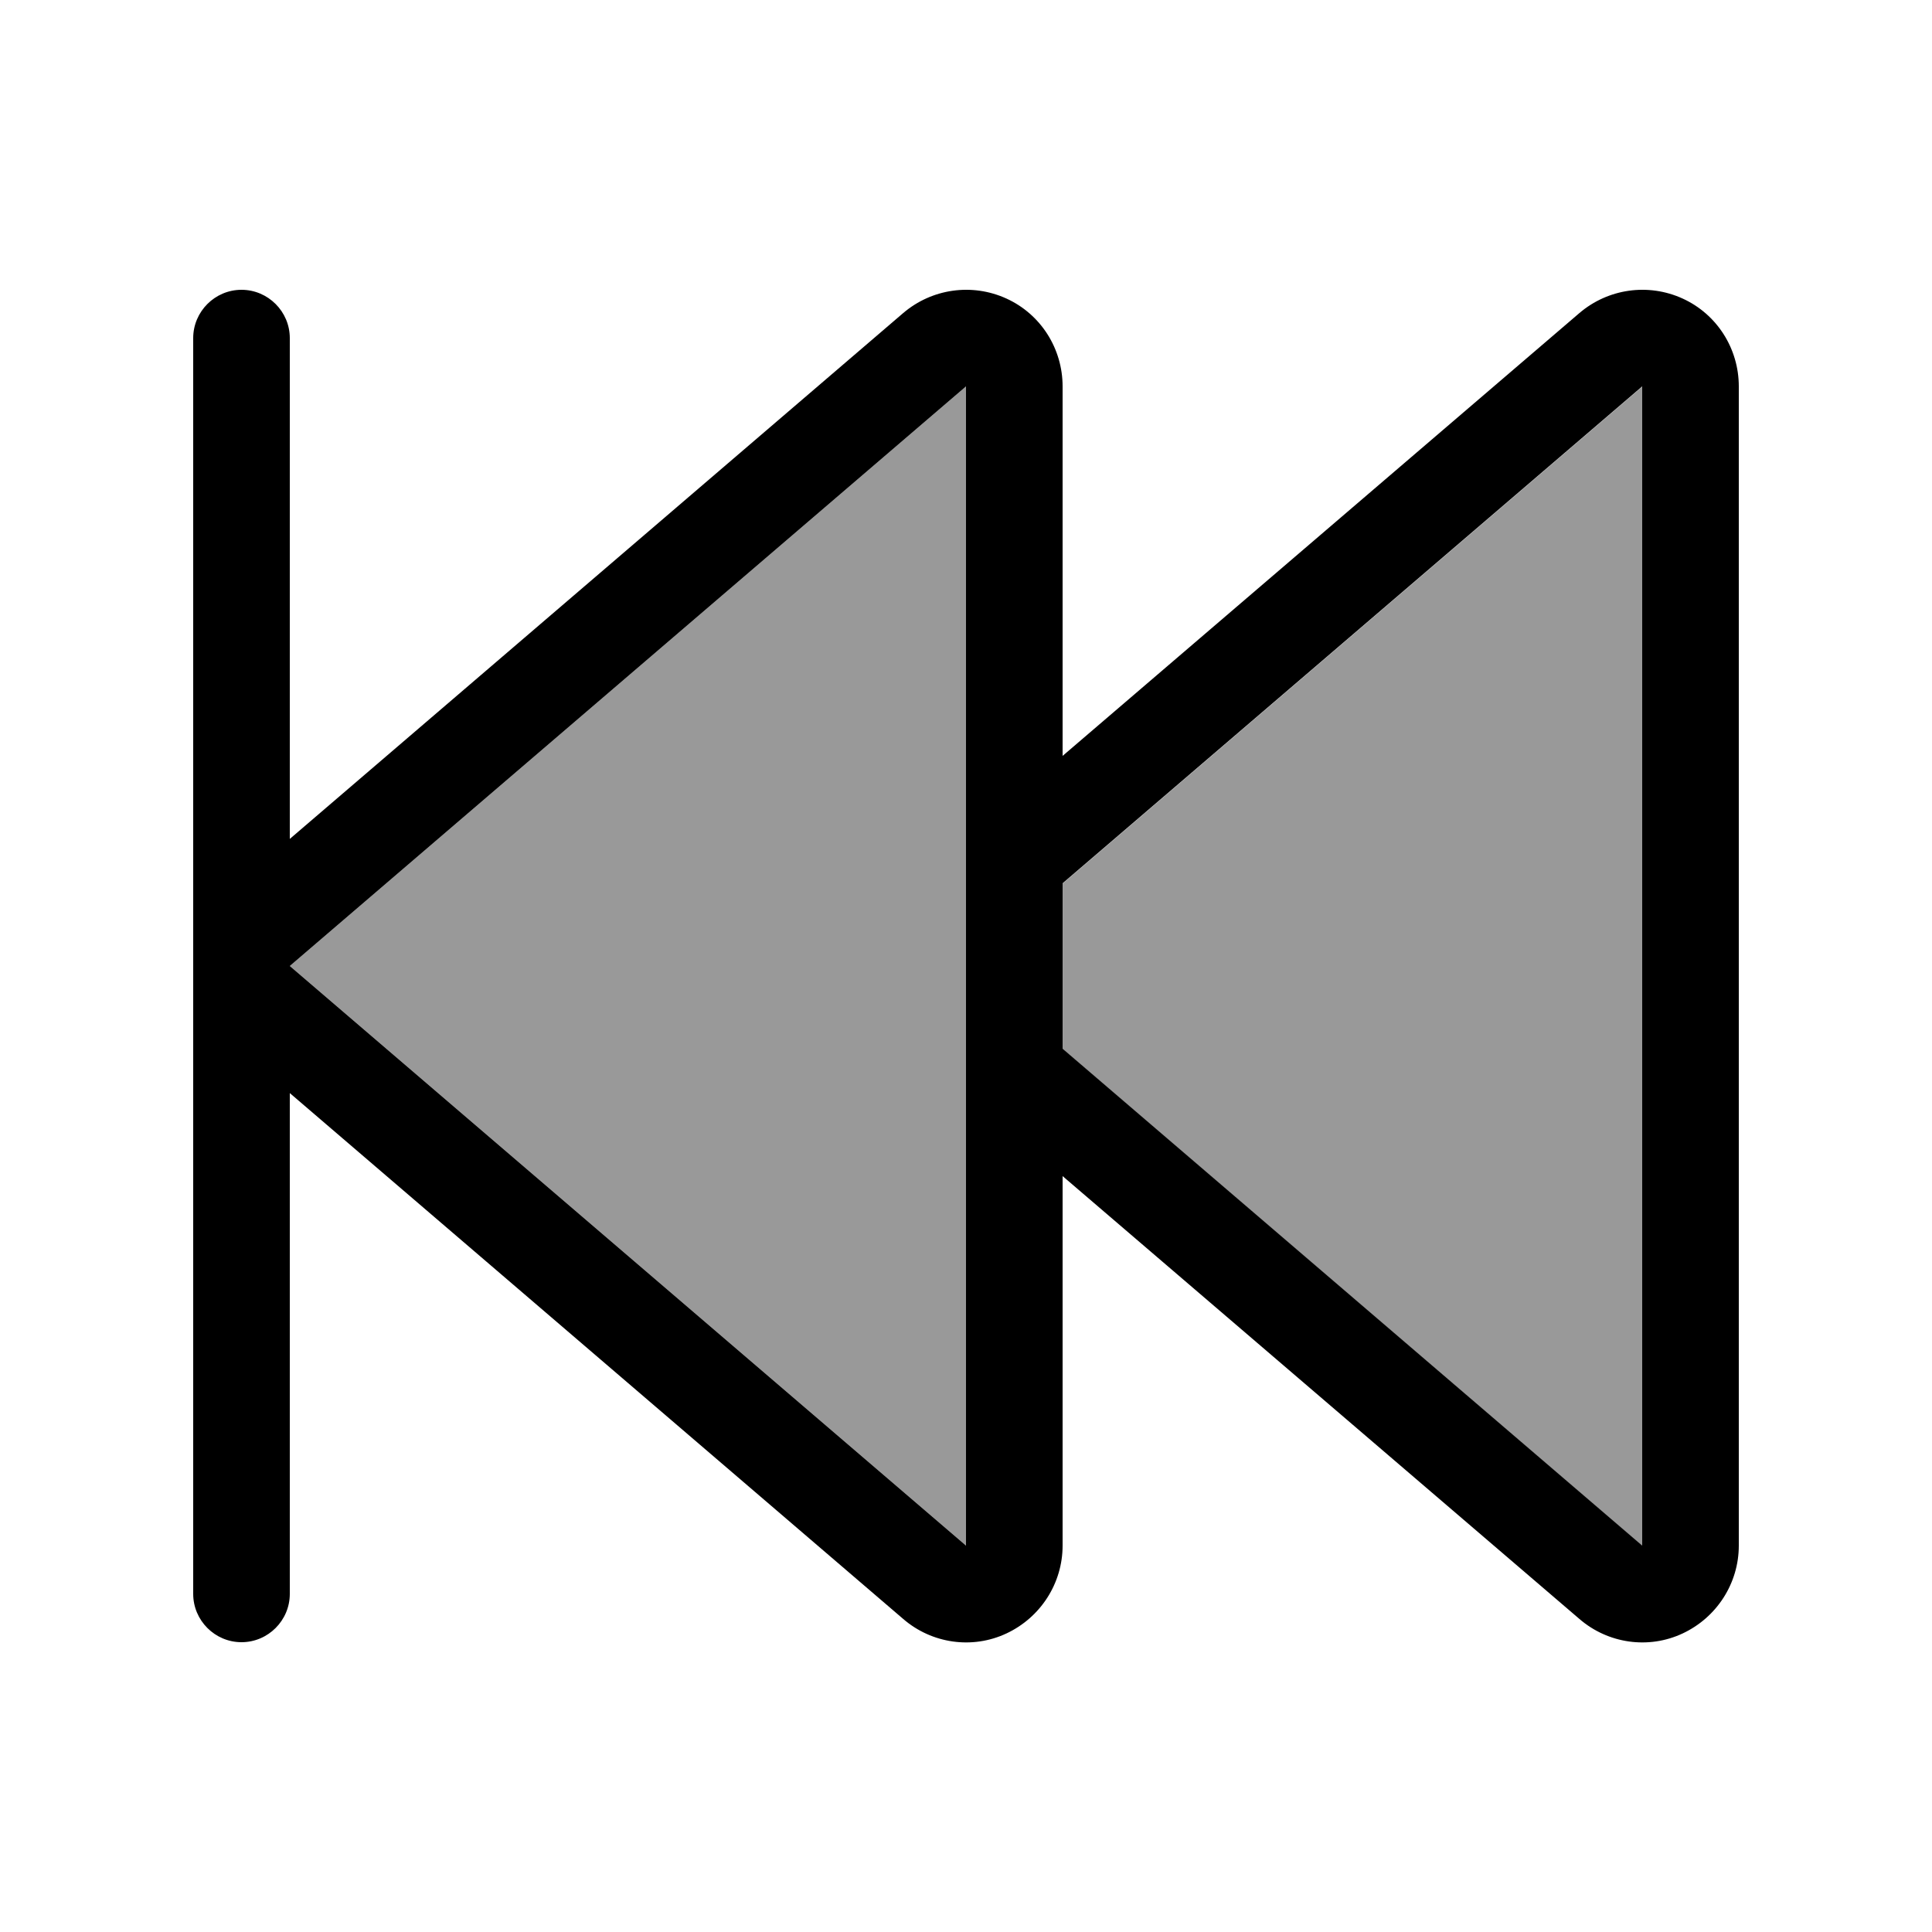 <svg xmlns="http://www.w3.org/2000/svg" viewBox="0 0 640 640"><!--! Font Awesome Pro 7.1.0 by @fontawesome - https://fontawesome.com License - https://fontawesome.com/license (Commercial License) Copyright 2025 Fonticons, Inc. --><path opacity=".4" fill="currentColor" d="M96 320L320 512L320 128L96 320zM352 292.6L352 347.5L544 512.1L544 128.1L352 292.7z"/><path fill="currentColor" d="M80 544C71.2 544 64 536.8 64 528L64 112C64 103.2 71.2 96 80 96C88.8 96 96 103.2 96 112L96 277.9L299.2 103.7C308.7 95.6 322 93.7 333.4 98.9C344.8 104.1 352 115.5 352 128L352 250.4L523.2 103.7C532.7 95.6 546 93.7 557.4 98.9C568.8 104.1 576 115.5 576 128L576 512C576 524.5 568.7 535.8 557.4 541.1C546.1 546.4 532.7 544.5 523.2 536.3L352 389.6L352 512C352 524.5 344.7 535.8 333.4 541.1C322.1 546.4 308.7 544.5 299.2 536.3L96 362.1L96 528C96 536.8 88.8 544 80 544zM352 347.4L544 512L544 128L352 292.6L352 347.5zM320 512L320 128L96 320L320 512z"/></svg>